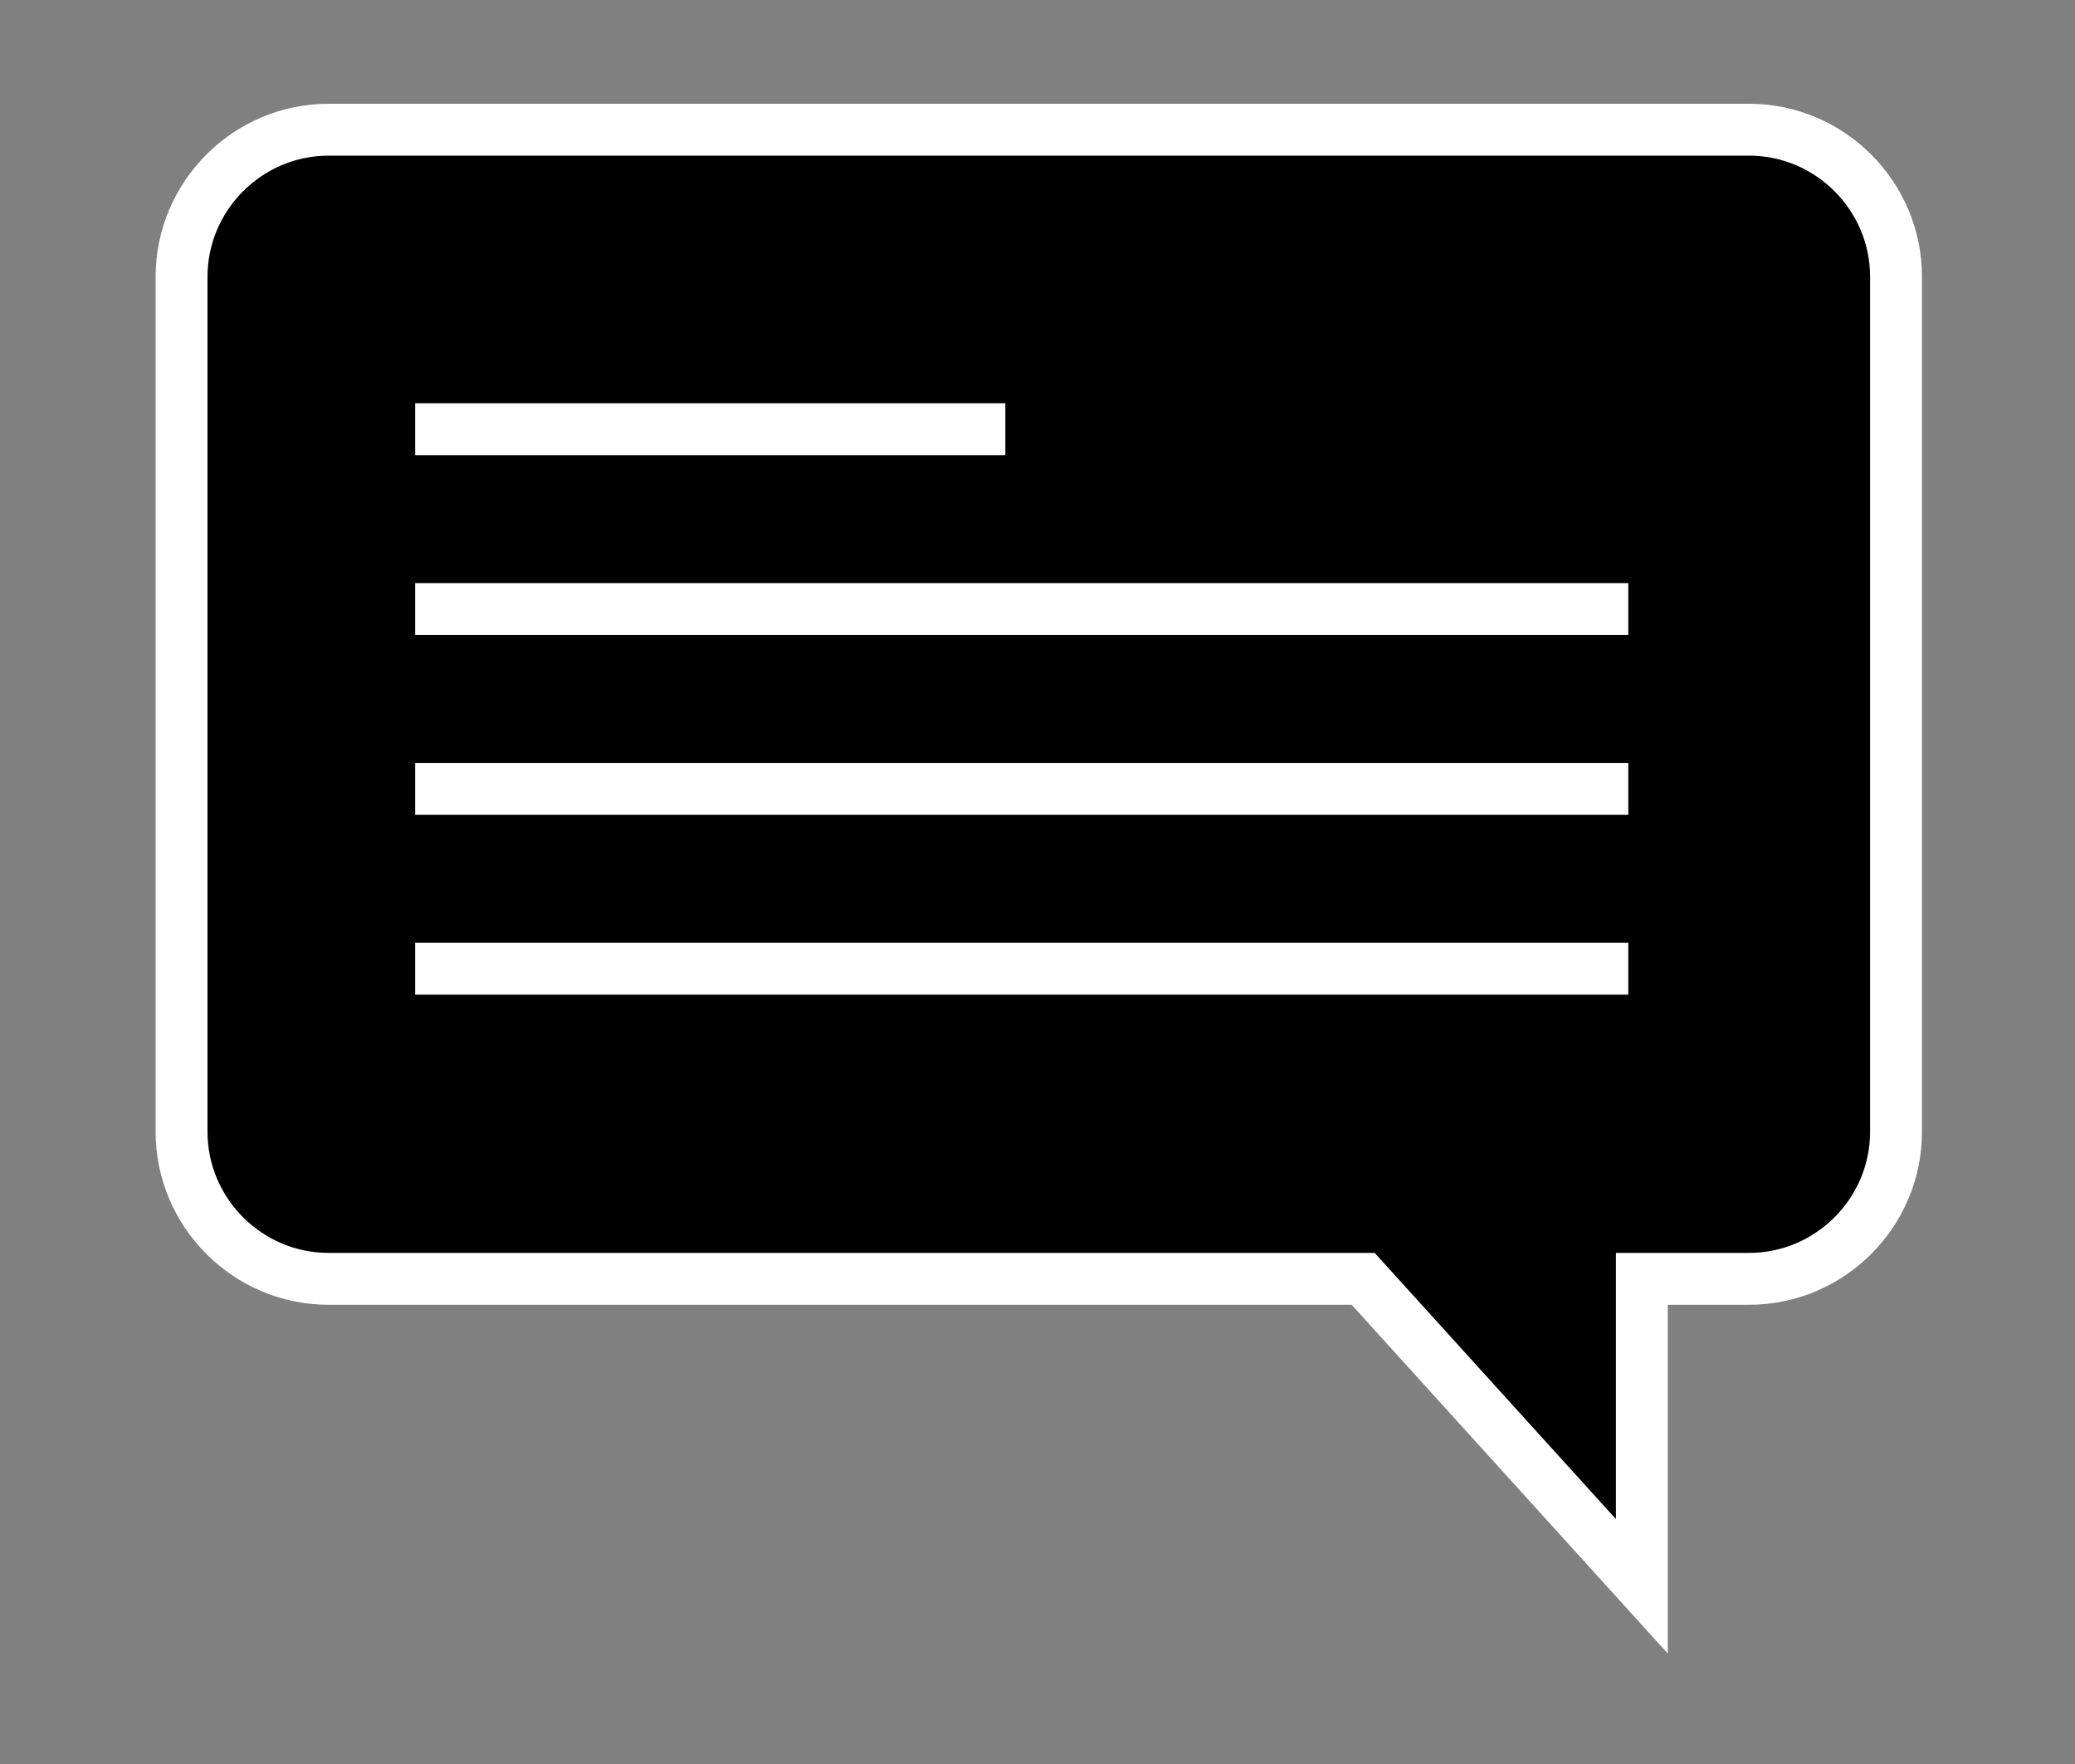 <?xml version="1.0" encoding="utf-8"?>
<!-- Generator: Adobe Illustrator 22.1.0, SVG Export Plug-In . SVG Version: 6.00 Build 0)  -->
<svg version="1.1" id="レイヤー_1" xmlns="http://www.w3.org/2000/svg" xmlns:xlink="http://www.w3.org/1999/xlink" x="0px"
	 y="0px" viewBox="0 0 40 34" style="enable-background:new 0 0 40 34;" xml:space="preserve">
<rect x="0" y="0" width="40" height="34" fill="#808080" stroke="none"/>
<style type="text/css">
	.st0{stroke:#FFFFFF;}
	.st1{fill:none;stroke:#FFFFFF;}
</style>
<path class="st0" d="M33.717,2.5H6.334C4.775,2.5,3.5,3.775,3.5,5.335v16.479c0,1.56,1.275,2.835,2.834,2.835h19.944l5.372,5.926
	v-5.926h2.066c1.559,0,2.834-1.275,2.834-2.835V5.335C36.551,3.775,35.275,2.5,33.717,2.5z"/>
<line class="st1" x1="8.003" y1="18.671" x2="31.389" y2="18.671"/>
<line class="st1" x1="8.003" y1="15.205" x2="31.389" y2="15.205"/>
<line class="st1" x1="8.003" y1="11.739" x2="31.389" y2="11.739"/>
<line class="st1" x1="8.003" y1="8.273" x2="19.38" y2="8.273"/>
</svg>
